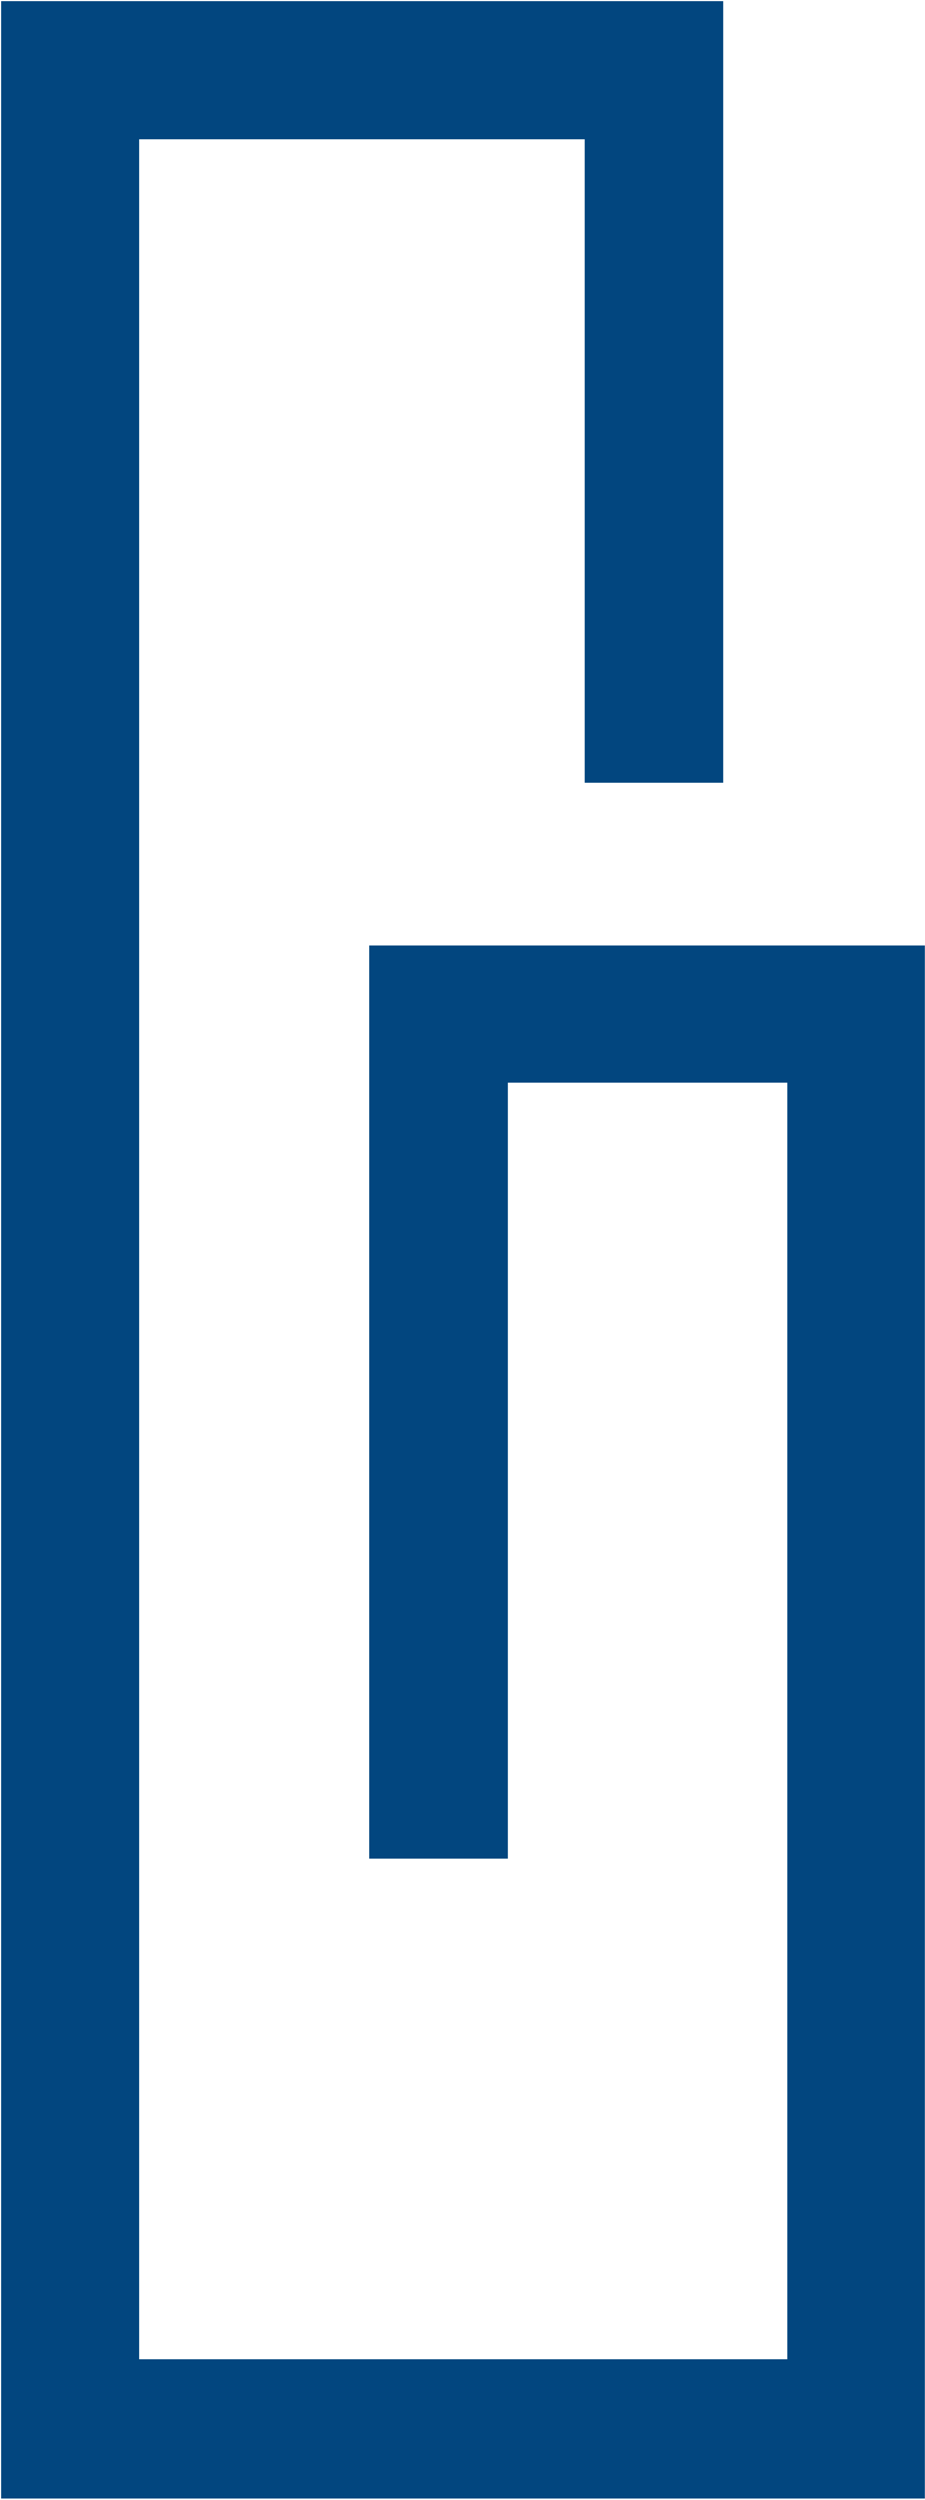 <svg xmlns="http://www.w3.org/2000/svg" version="1.2" viewBox="0 0 573 1547"><defs><clipPath id="a" clipPathUnits="userSpaceOnUse"><path d="M-1068.95-1397.2h11932.24v6706.58H-1068.95z"/></clipPath></defs><g clip-path="url(#a)"><path fill="#02467f" fill-rule="evenodd" d="M.7.7H448v483.7h-85.8V86.2h-276V1460h401.5V670H314.6v480.2h-85.9V585.1h344.2v961.1H.7V1.4"/></g></svg>